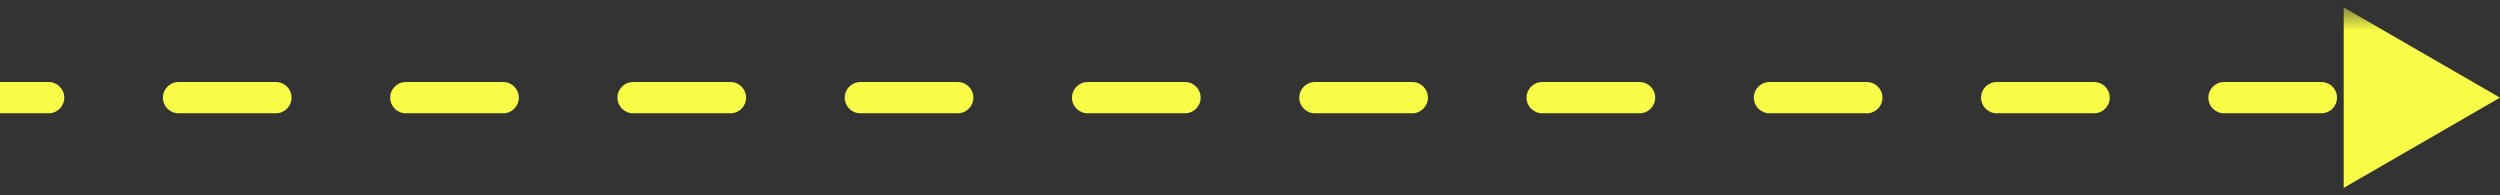 <?xml version="1.0" encoding="UTF-8"?> <svg xmlns="http://www.w3.org/2000/svg" width="320" height="25" viewBox="0 0 320 25" fill="none"><rect x="0" y="0" width="320" height="25" fill="#333333" stroke="none"/><path d="M319.995 12.5L299.995 0.953V24.047L319.995 12.5ZM6.228 14.5C7.333 14.5 8.228 13.605 8.228 12.5C8.228 11.395 7.333 10.5 6.228 10.5V14.5ZM22.852 10.5C21.747 10.5 20.852 11.395 20.852 12.5C20.852 13.605 21.747 14.5 22.852 14.5V10.5ZM35.319 14.5C36.424 14.5 37.319 13.605 37.319 12.5C37.319 11.395 36.424 10.5 35.319 10.5V14.5ZM51.943 10.5C50.838 10.5 49.943 11.395 49.943 12.5C49.943 13.605 50.838 14.5 51.943 14.5V10.5ZM64.41 14.5C65.515 14.5 66.41 13.605 66.41 12.5C66.41 11.395 65.515 10.5 64.41 10.5V14.5ZM81.034 10.5C79.929 10.5 79.034 11.395 79.034 12.5C79.034 13.605 79.929 14.5 81.034 14.5V10.5ZM93.501 14.5C94.606 14.5 95.501 13.605 95.501 12.5C95.501 11.395 94.606 10.5 93.501 10.5V14.5ZM110.124 10.5C109.02 10.5 108.124 11.395 108.124 12.5C108.124 13.605 109.02 14.5 110.124 14.5V10.5ZM122.592 14.5C123.697 14.5 124.592 13.605 124.592 12.5C124.592 11.395 123.697 10.5 122.592 10.5V14.5ZM139.215 10.5C138.111 10.5 137.215 11.395 137.215 12.5C137.215 13.605 138.111 14.5 139.215 14.5V10.5ZM151.683 14.5C152.787 14.5 153.683 13.605 153.683 12.5C153.683 11.395 152.787 10.5 151.683 10.5V14.5ZM168.306 10.5C167.202 10.5 166.306 11.395 166.306 12.5C166.306 13.605 167.202 14.5 168.306 14.5V10.5ZM180.774 14.5C181.878 14.5 182.774 13.605 182.774 12.5C182.774 11.395 181.878 10.5 180.774 10.5V14.5ZM197.397 10.5C196.293 10.5 195.397 11.395 195.397 12.5C195.397 13.605 196.293 14.5 197.397 14.5V10.5ZM209.865 14.5C210.969 14.5 211.865 13.605 211.865 12.5C211.865 11.395 210.969 10.5 209.865 10.5V14.5ZM226.488 10.5C225.384 10.5 224.488 11.395 224.488 12.5C224.488 13.605 225.384 14.5 226.488 14.5V10.5ZM238.956 14.5C240.06 14.5 240.956 13.605 240.956 12.5C240.956 11.395 240.06 10.5 238.956 10.5V14.5ZM255.579 10.5C254.474 10.5 253.579 11.395 253.579 12.5C253.579 13.605 254.474 14.5 255.579 14.5V10.5ZM268.047 14.5C269.151 14.5 270.047 13.605 270.047 12.5C270.047 11.395 269.151 10.5 268.047 10.5V14.5ZM284.67 10.5C283.565 10.5 282.67 11.395 282.67 12.5C282.67 13.605 283.565 14.5 284.67 14.5V10.5ZM297.137 14.5C298.242 14.5 299.137 13.605 299.137 12.5C299.137 11.395 298.242 10.5 297.137 10.5V14.5ZM313.761 10.5C312.656 10.5 311.761 11.395 311.761 12.5C311.761 13.605 312.656 14.5 313.761 14.5V10.5ZM-0.005 14.5H6.228V10.5H-0.005V14.5ZM22.852 14.5H35.319V10.5H22.852V14.5ZM51.943 14.5H64.41V10.5H51.943V14.5ZM81.034 14.5H93.501V10.5H81.034V14.5ZM110.124 14.5H122.592V10.5H110.124V14.5ZM139.215 14.5H151.683V10.5H139.215V14.5ZM168.306 14.5H180.774V10.5H168.306V14.5ZM197.397 14.5H209.865V10.5H197.397V14.5ZM226.488 14.5H238.956V10.5H226.488V14.5ZM255.579 14.5H268.047V10.5H255.579V14.5ZM284.67 14.5H297.137V10.5H284.67V14.5ZM319.995 12.5L299.995 0.953V24.047L319.995 12.5ZM6.228 14.5C7.333 14.5 8.228 13.605 8.228 12.5C8.228 11.395 7.333 10.5 6.228 10.5V14.5ZM22.852 10.5C21.747 10.5 20.852 11.395 20.852 12.5C20.852 13.605 21.747 14.5 22.852 14.5V10.5ZM35.319 14.5C36.424 14.5 37.319 13.605 37.319 12.5C37.319 11.395 36.424 10.5 35.319 10.5V14.5ZM51.943 10.5C50.838 10.5 49.943 11.395 49.943 12.5C49.943 13.605 50.838 14.5 51.943 14.5V10.5ZM64.41 14.5C65.515 14.5 66.41 13.605 66.41 12.5C66.41 11.395 65.515 10.5 64.41 10.5V14.5ZM81.034 10.5C79.929 10.5 79.034 11.395 79.034 12.5C79.034 13.605 79.929 14.5 81.034 14.5V10.5ZM93.501 14.5C94.606 14.5 95.501 13.605 95.501 12.5C95.501 11.395 94.606 10.5 93.501 10.5V14.5ZM110.124 10.5C109.02 10.5 108.124 11.395 108.124 12.5C108.124 13.605 109.02 14.5 110.124 14.5V10.5ZM122.592 14.5C123.697 14.5 124.592 13.605 124.592 12.5C124.592 11.395 123.697 10.5 122.592 10.5V14.5ZM139.215 10.5C138.111 10.5 137.215 11.395 137.215 12.5C137.215 13.605 138.111 14.5 139.215 14.5V10.5ZM151.683 14.5C152.787 14.5 153.683 13.605 153.683 12.5C153.683 11.395 152.787 10.5 151.683 10.5V14.5ZM168.306 10.5C167.202 10.5 166.306 11.395 166.306 12.5C166.306 13.605 167.202 14.5 168.306 14.5V10.5ZM180.774 14.5C181.878 14.5 182.774 13.605 182.774 12.5C182.774 11.395 181.878 10.5 180.774 10.5V14.5ZM197.397 10.5C196.293 10.5 195.397 11.395 195.397 12.5C195.397 13.605 196.293 14.5 197.397 14.5V10.5ZM209.865 14.5C210.969 14.5 211.865 13.605 211.865 12.5C211.865 11.395 210.969 10.5 209.865 10.5V14.5ZM226.488 10.5C225.384 10.5 224.488 11.395 224.488 12.5C224.488 13.605 225.384 14.5 226.488 14.5V10.5ZM238.956 14.5C240.06 14.5 240.956 13.605 240.956 12.5C240.956 11.395 240.06 10.5 238.956 10.5V14.5ZM255.579 10.5C254.474 10.5 253.579 11.395 253.579 12.5C253.579 13.605 254.474 14.5 255.579 14.5V10.5ZM268.047 14.5C269.151 14.5 270.047 13.605 270.047 12.5C270.047 11.395 269.151 10.5 268.047 10.5V14.5ZM284.67 10.5C283.565 10.5 282.67 11.395 282.67 12.5C282.67 13.605 283.565 14.5 284.67 14.5V10.5ZM297.137 14.5C298.242 14.5 299.137 13.605 299.137 12.5C299.137 11.395 298.242 10.5 297.137 10.5V14.5ZM313.761 10.5C312.656 10.5 311.761 11.395 311.761 12.5C311.761 13.605 312.656 14.5 313.761 14.5V10.5ZM-0.005 14.5H6.228V10.5H-0.005V14.5ZM22.852 14.5H35.319V10.5H22.852V14.5ZM51.943 14.5H64.41V10.5H51.943V14.5ZM81.034 14.5H93.501V10.5H81.034V14.5ZM110.124 14.5H122.592V10.5H110.124V14.5ZM139.215 14.5H151.683V10.5H139.215V14.5ZM168.306 14.5H180.774V10.5H168.306V14.5ZM197.397 14.5H209.865V10.5H197.397V14.5ZM226.488 14.5H238.956V10.5H226.488V14.5ZM255.579 14.5H268.047V10.5H255.579V14.5ZM284.67 14.5H297.137V10.5H284.67V14.5Z" fill="url(#paint0_linear_10018_27)"></path><defs><linearGradient id="paint0_linear_10018_27" x1="3.5" y1="1" x2="3.54" y2="6.24" gradientUnits="userSpaceOnUse"><stop stop-color="#F9FD47" stop-opacity="0"></stop><stop offset="1" stop-color="#F9FD47"></stop></linearGradient></defs></svg> 